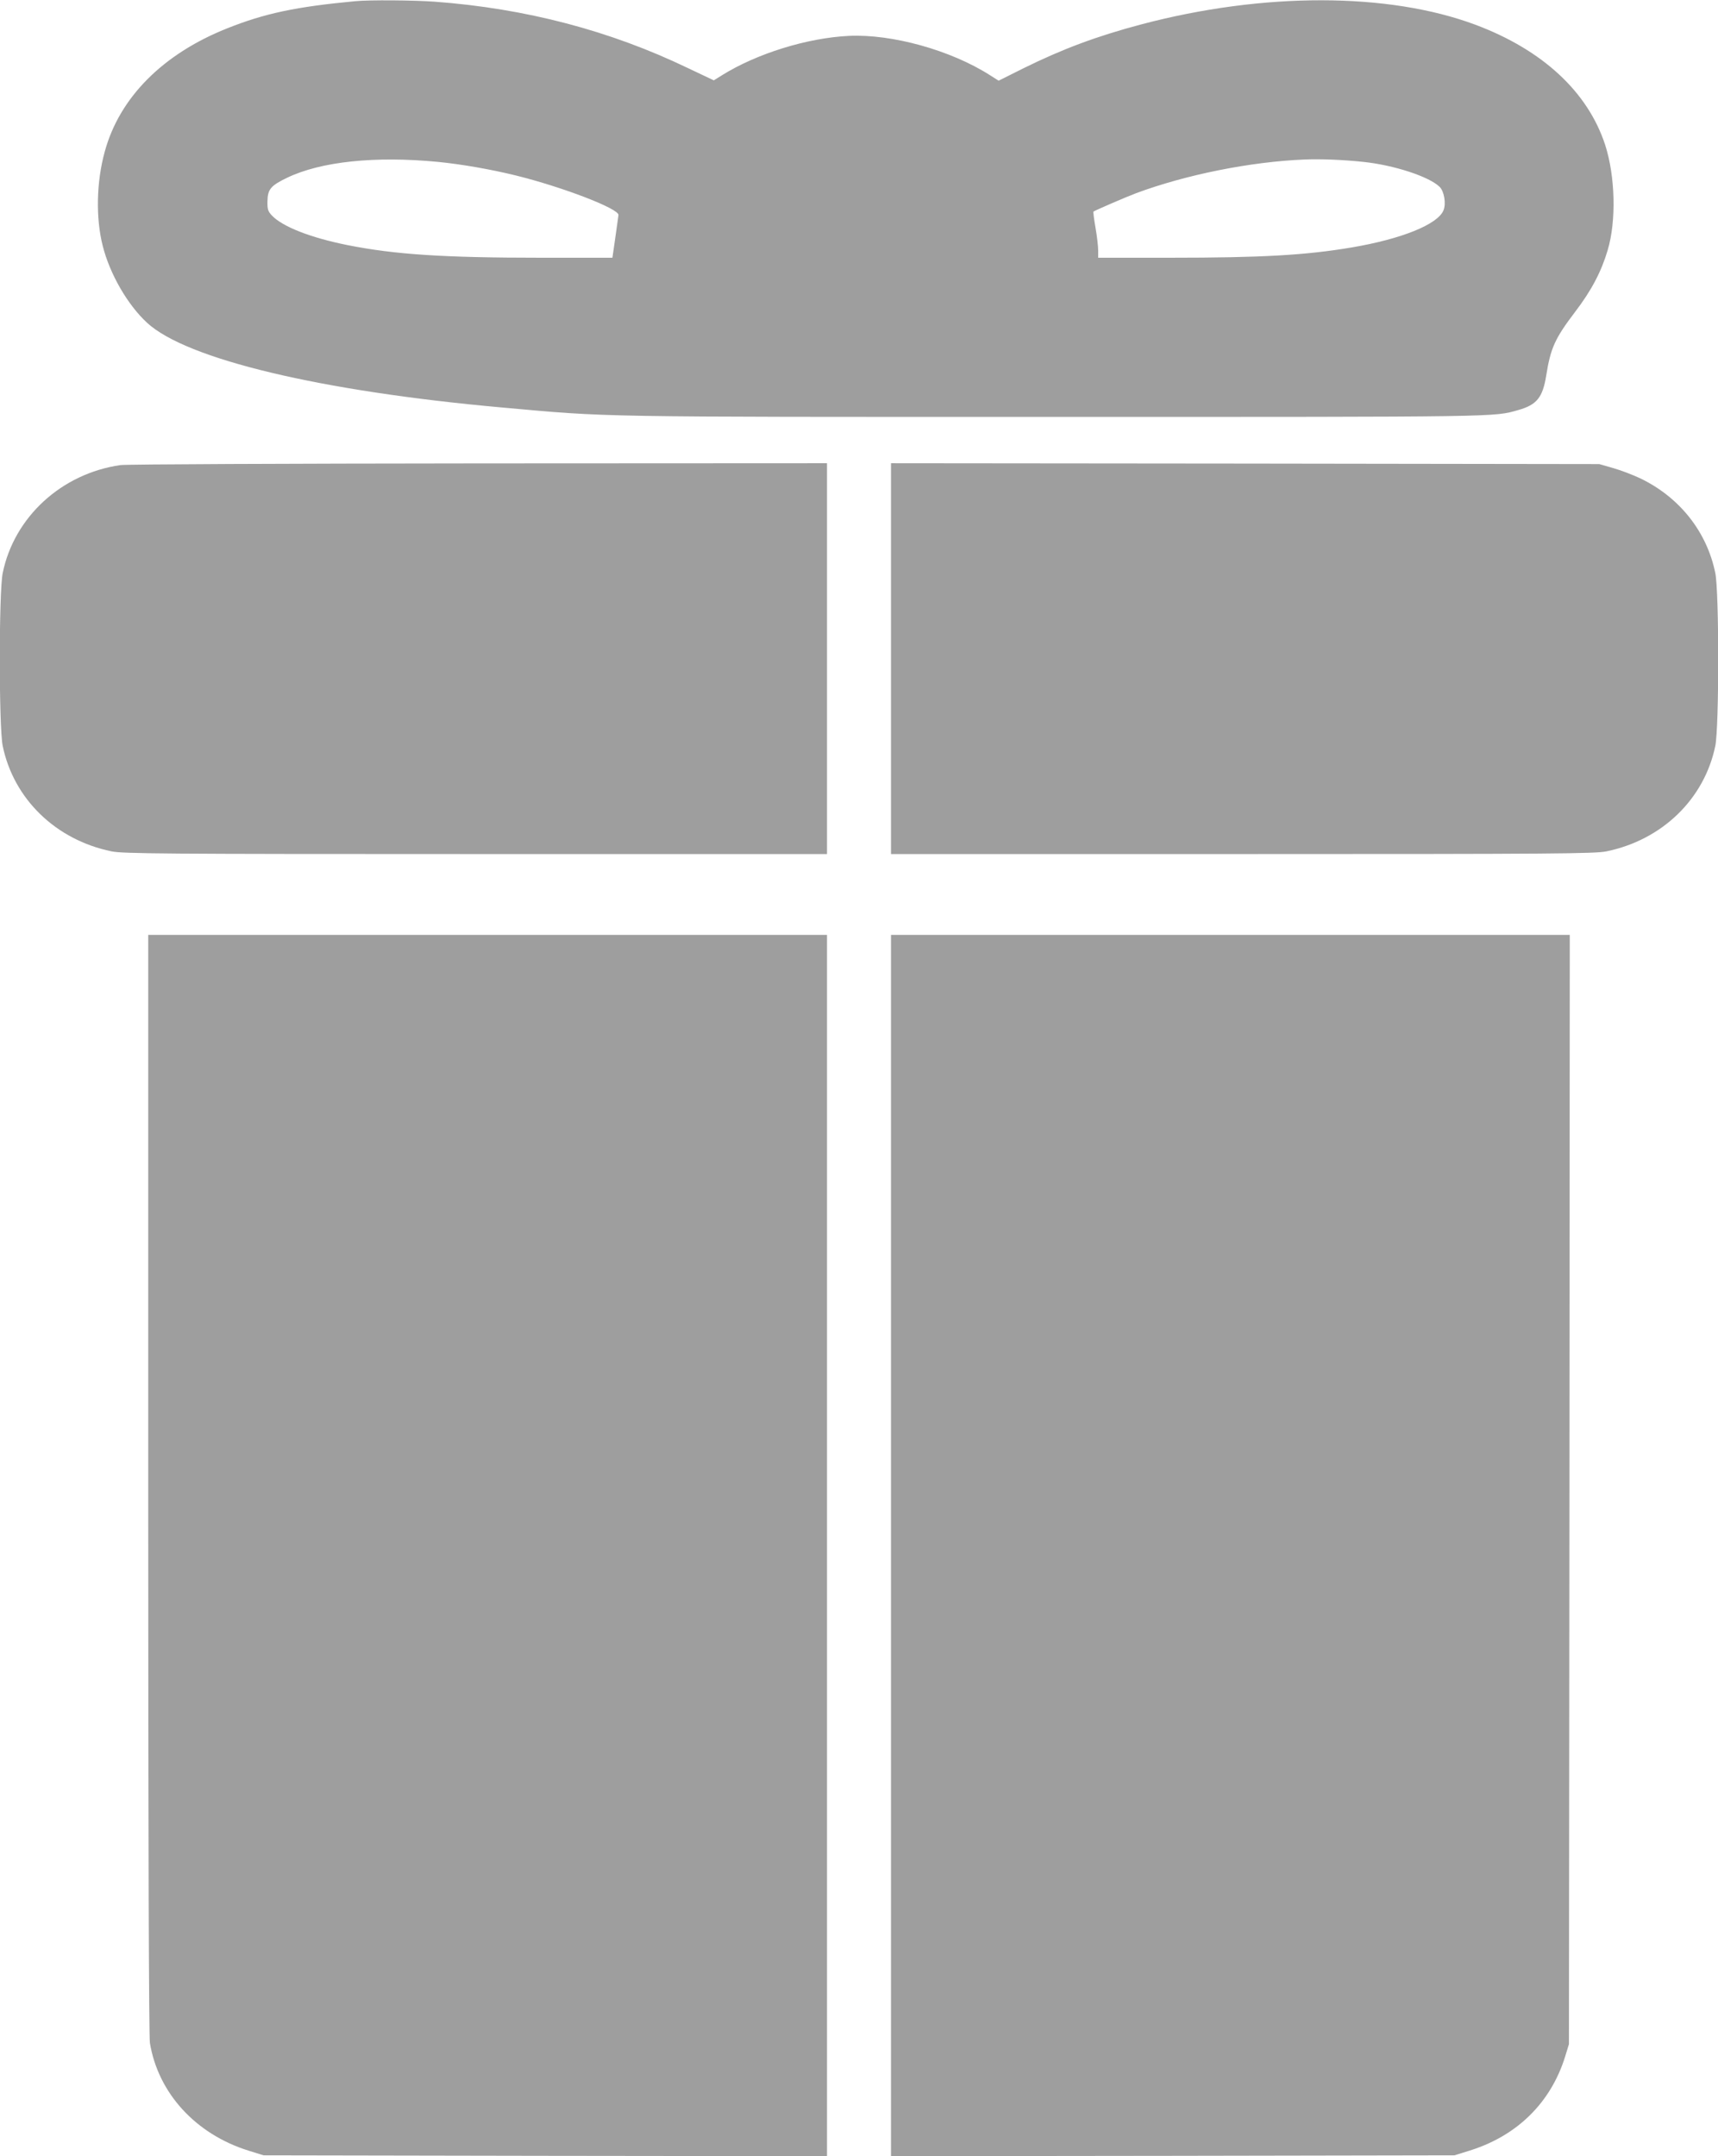 <?xml version="1.0" standalone="no"?>
<!DOCTYPE svg PUBLIC "-//W3C//DTD SVG 20010904//EN"
 "http://www.w3.org/TR/2001/REC-SVG-20010904/DTD/svg10.dtd">
<svg version="1.0" xmlns="http://www.w3.org/2000/svg"
 width="1020pt" height="1280pt" viewBox="0 0 1020 1280"
 preserveAspectRatio="xMidYMid meet">
<g transform="translate(0,1280) scale(0.1,-0.1)"
fill="#9e9e9e" stroke="none">
<path d="M2110 12793 c-352 -33 -538 -72 -763 -162 -381 -152 -638 -411 -725
-731 -50 -180 -54 -396 -12 -560 42 -167 148 -350 263 -456 234 -216 1026
-406 2107 -503 643 -58 516 -56 3285 -56 2669 0 2602 -1 2750 41 109 31 144
74 165 204 26 163 51 220 172 379 97 127 156 240 193 366 52 173 45 440 -15
625 -103 315 -372 564 -770 713 -516 193 -1260 194 -1985 2 -264 -70 -467
-146 -698 -260 l-148 -74 -52 33 c-232 148 -581 245 -837 233 -248 -12 -547
-105 -754 -234 l-48 -30 -152 72 c-463 223 -964 355 -1506 395 -125 9 -388 11
-470 3z m490 -954 c140 -14 308 -43 460 -80 280 -69 618 -199 612 -236 -1 -10
-10 -71 -19 -135 l-17 -118 -421 0 c-580 0 -870 19 -1152 75 -219 44 -385 109
-448 175 -24 25 -28 37 -27 85 1 71 19 93 117 140 200 96 521 130 895 94z
m5494 0 c182 -19 390 -87 453 -148 27 -26 40 -100 23 -140 -34 -83 -249 -170
-545 -220 -272 -46 -535 -61 -1077 -61 l-428 0 0 43 c0 24 -7 85 -16 136 -9
51 -14 94 -12 95 14 9 197 88 253 109 296 110 679 187 1000 200 92 4 226 -1
349 -14z"/>
<path d="M715 10039 c-349 -50 -631 -308 -699 -641 -23 -113 -23 -913 0 -1026
65 -315 315 -558 646 -626 69 -14 296 -16 2163 -16 l2085 0 0 1160 0 1160
-2067 -1 c-1138 -1 -2095 -5 -2128 -10z"/>
<path d="M5290 8890 l0 -1160 2085 0 c1867 0 2094 2 2163 16 331 68 581 311
646 626 23 113 23 913 0 1026 -50 246 -213 451 -447 563 -45 21 -118 49 -162
61 l-80 23 -2102 3 -2103 2 0 -1160z"/>
<path d="M880 3993 c0 -2173 4 -3279 10 -3321 49 -297 271 -541 585 -639 l90
-28 1673 -3 1672 -2 0 3625 0 3625 -2015 0 -2015 0 0 -3257z"/>
<path d="M5290 3625 l0 -3625 1673 2 1672 3 90 28 c283 88 482 285 567 557
l23 75 3 3293 2 3292 -2015 0 -2015 0 0 -3625z"/>
</g>
</svg>
